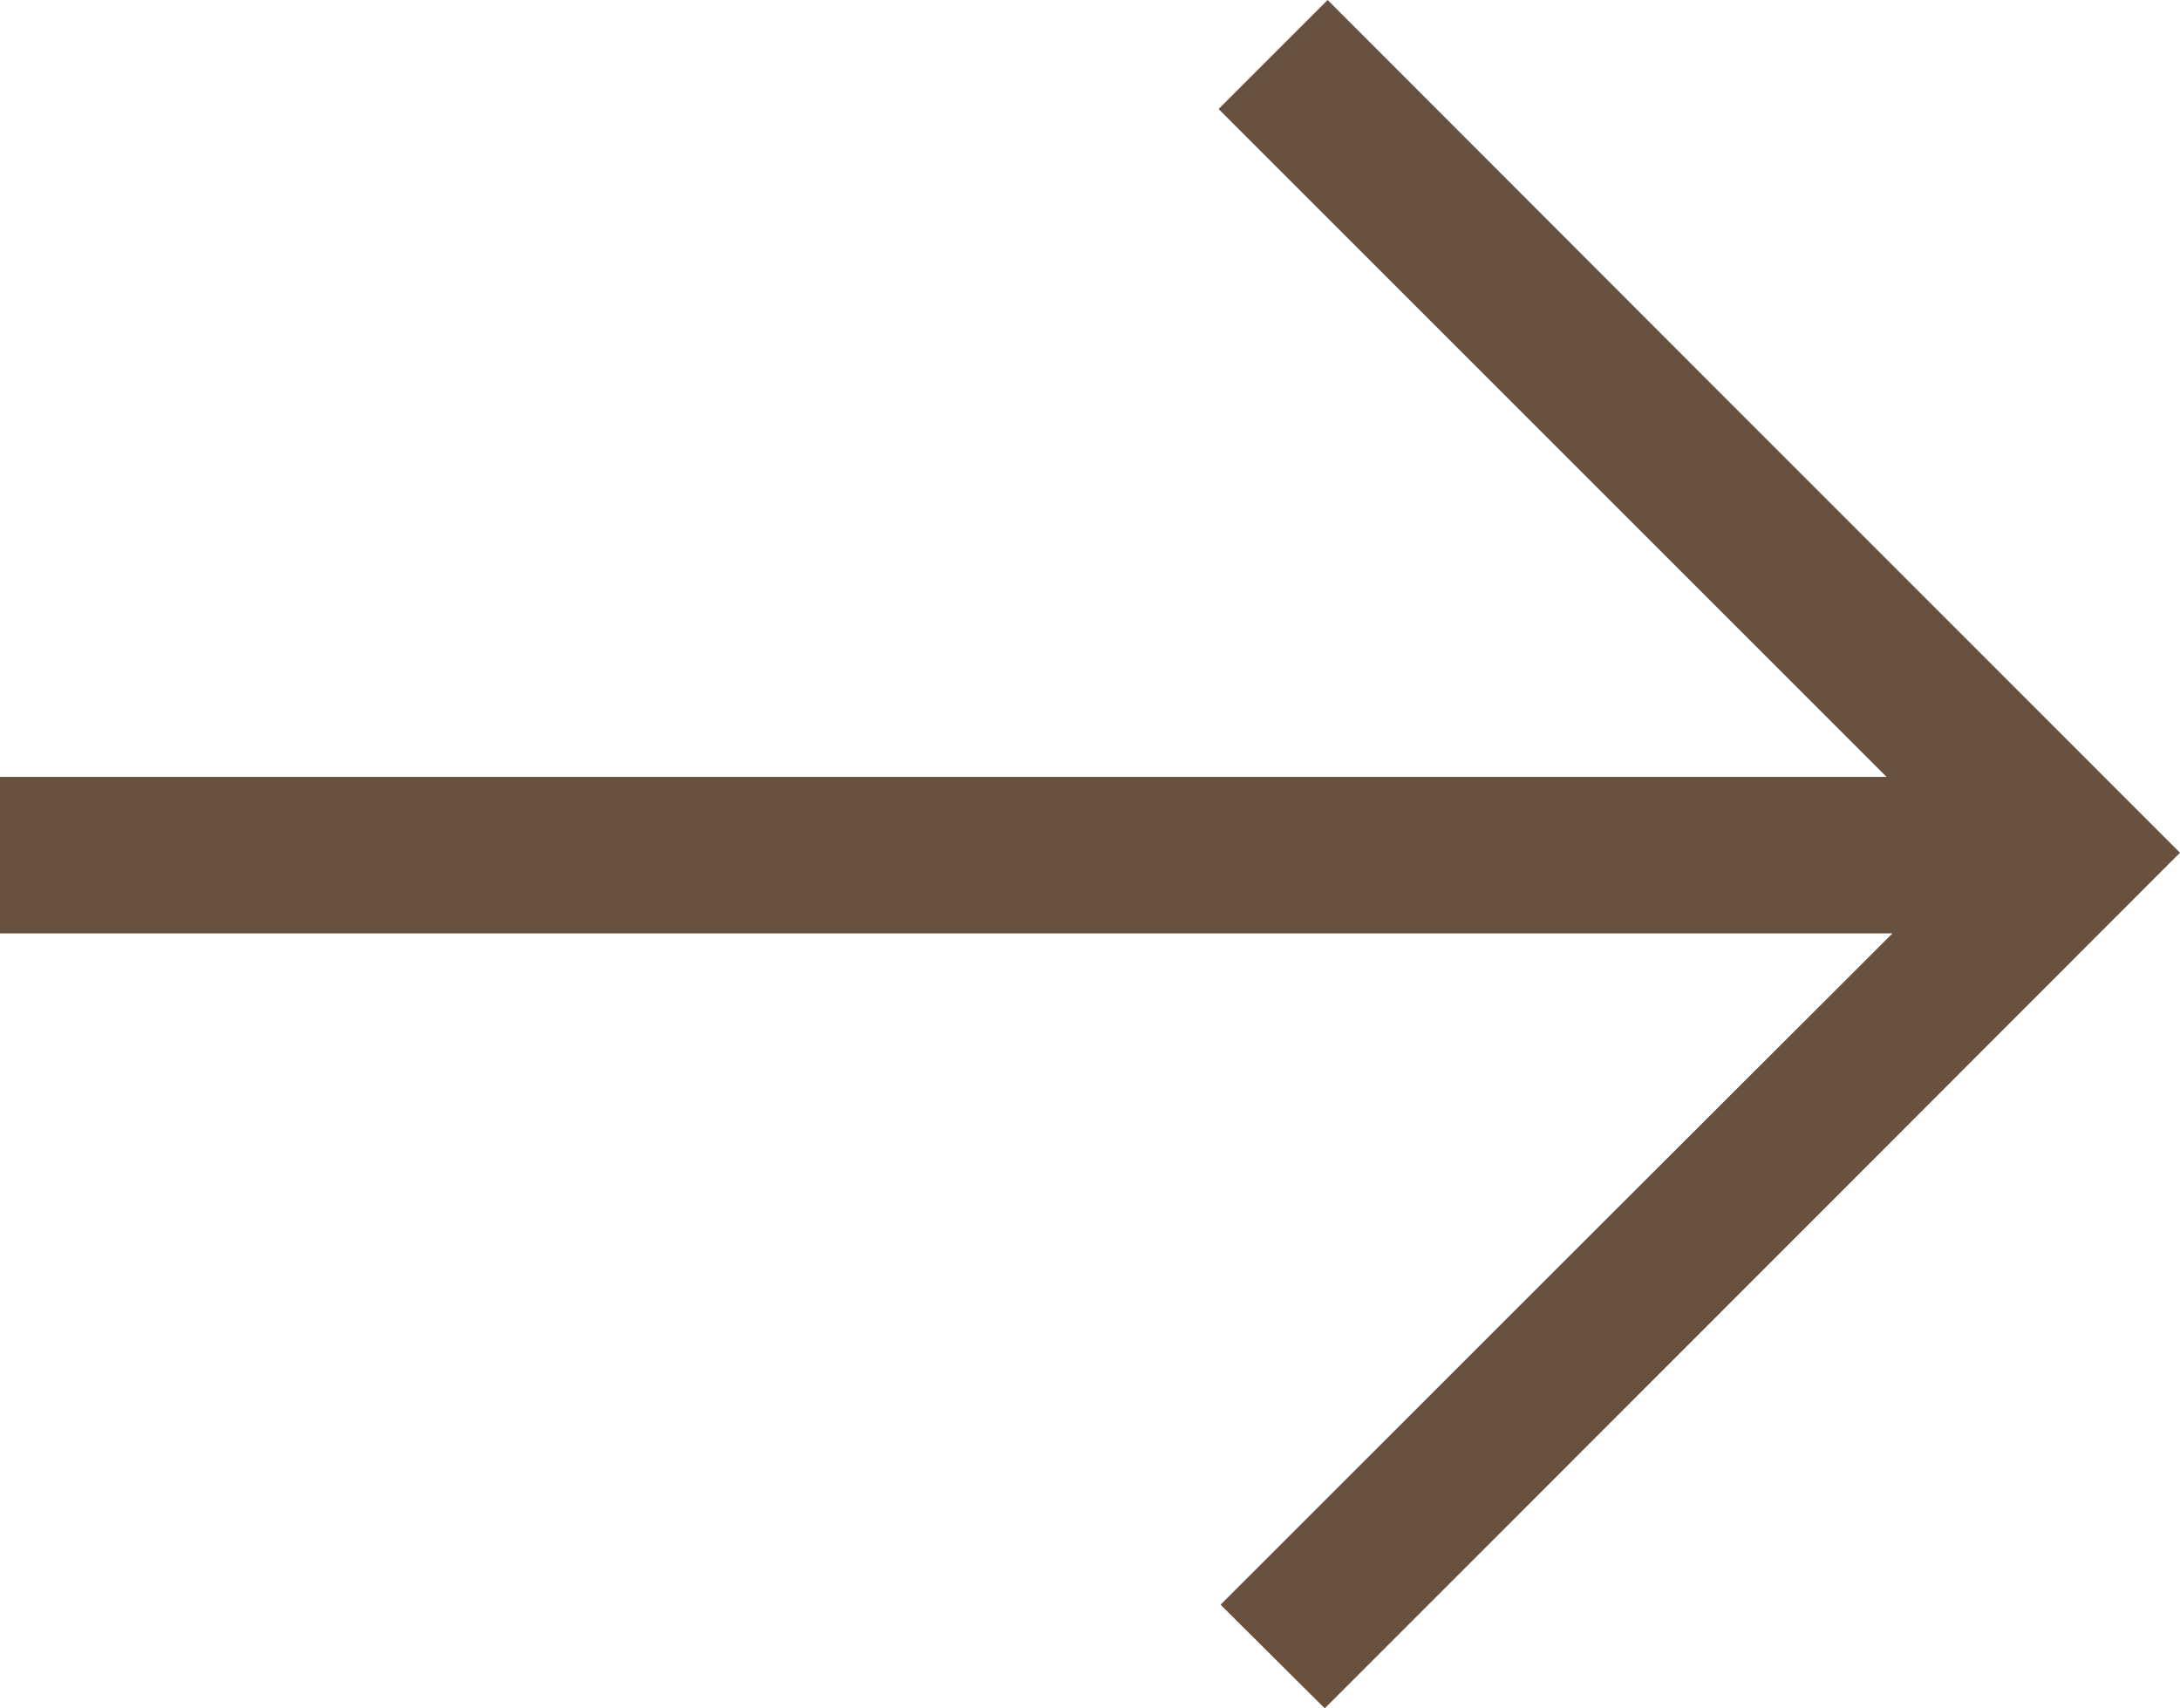 <?xml version="1.0" encoding="utf-8"?>
<!-- Generator: Adobe Illustrator 25.4.1, SVG Export Plug-In . SVG Version: 6.00 Build 0)  -->
<svg version="1.1" id="Layer_1" xmlns="http://www.w3.org/2000/svg" xmlns:xlink="http://www.w3.org/1999/xlink" x="0px" y="0px"
	 viewBox="0 0 445.8 349.4" style="enable-background:new 0 0 445.8 349.4;" xml:space="preserve">
<path fill="#68513f" d="M270.9,349.4c-6.6-6.6-13.8-13.7-21.3-21.2c45.4-45.4,90.9-90.9,137.4-137.3c-130,0-258.3,0-387,0c0-10.8,0-21.2,0-32
	c128.5,0,257,0,385.8,0C339.9,113,294.4,67.5,249.2,22.3c8.1-8.1,15.4-15.4,22.3-22.3C329.6,58.2,388,116.6,445.8,174.4
	C388,232.3,329.5,290.8,270.9,349.4z"/>
</svg>
